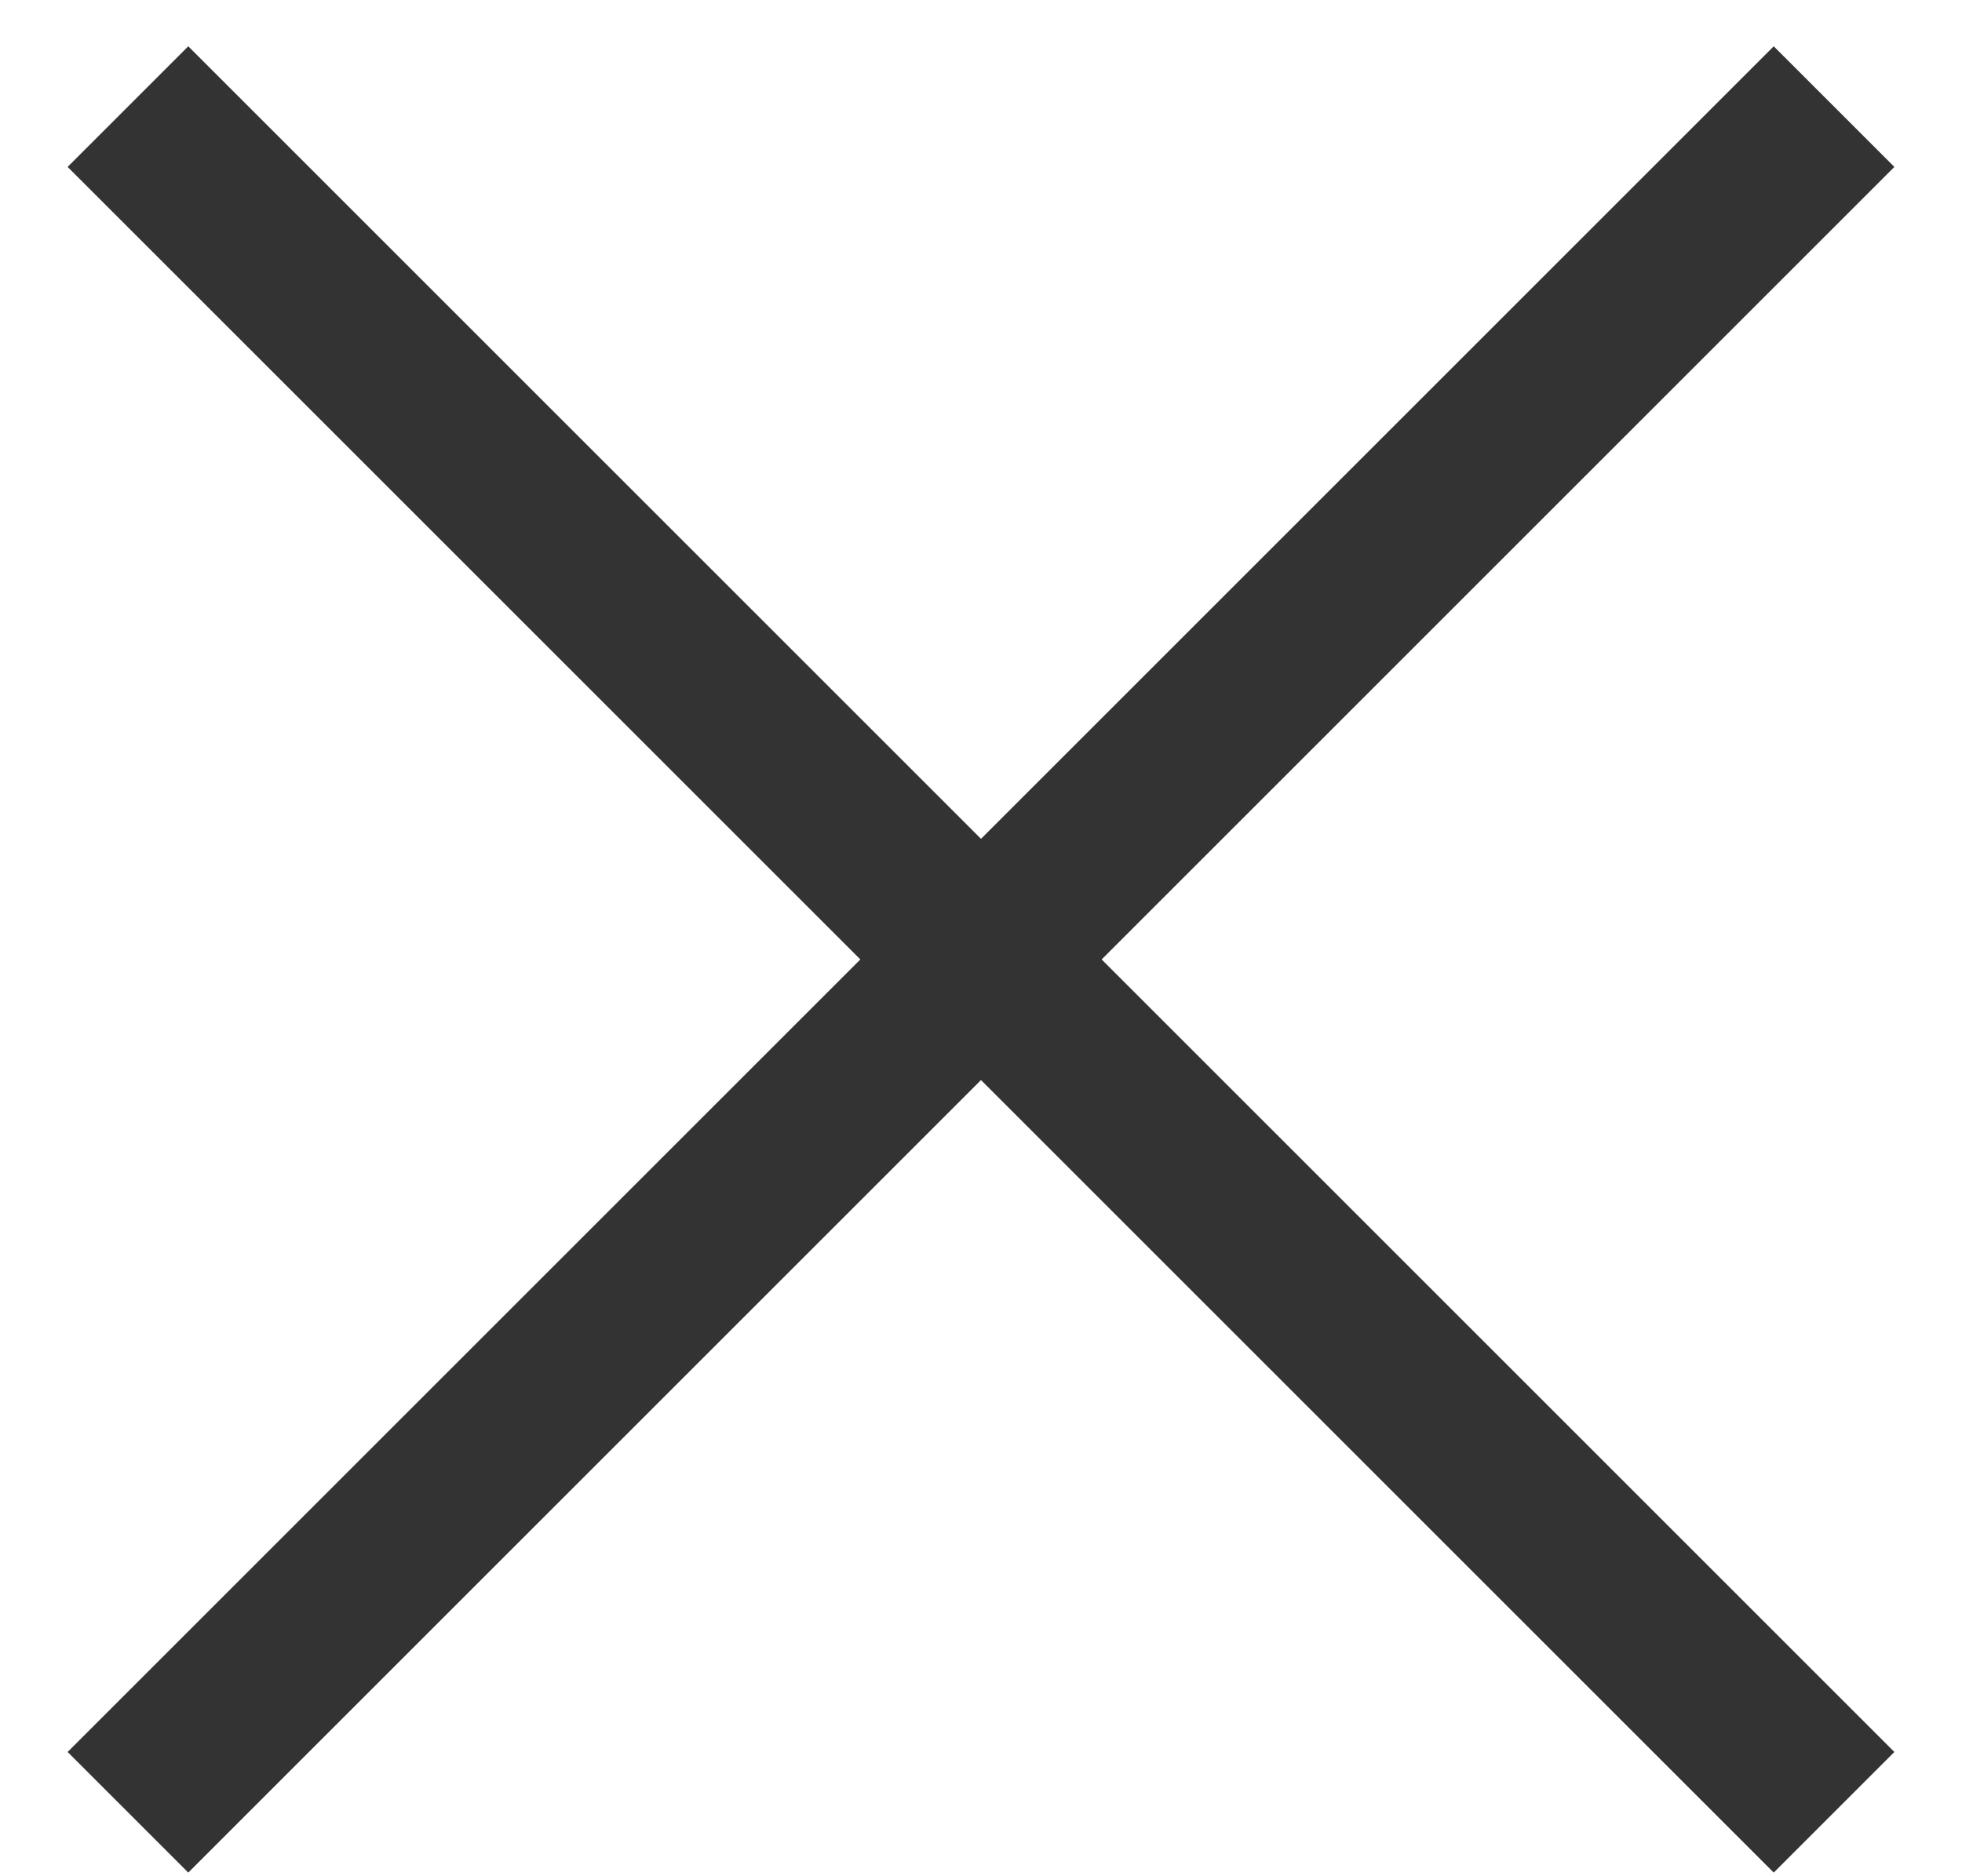 <?xml version="1.0" encoding="UTF-8"?> <svg xmlns="http://www.w3.org/2000/svg" width="23" height="22" viewBox="0 0 23 22" fill="none"><path d="M1.5 1.25L21.5 21.25" stroke="#333333" stroke-width="2"></path><path d="M21.5 1.25L1.5 21.25" stroke="#333333" stroke-width="2"></path></svg> 